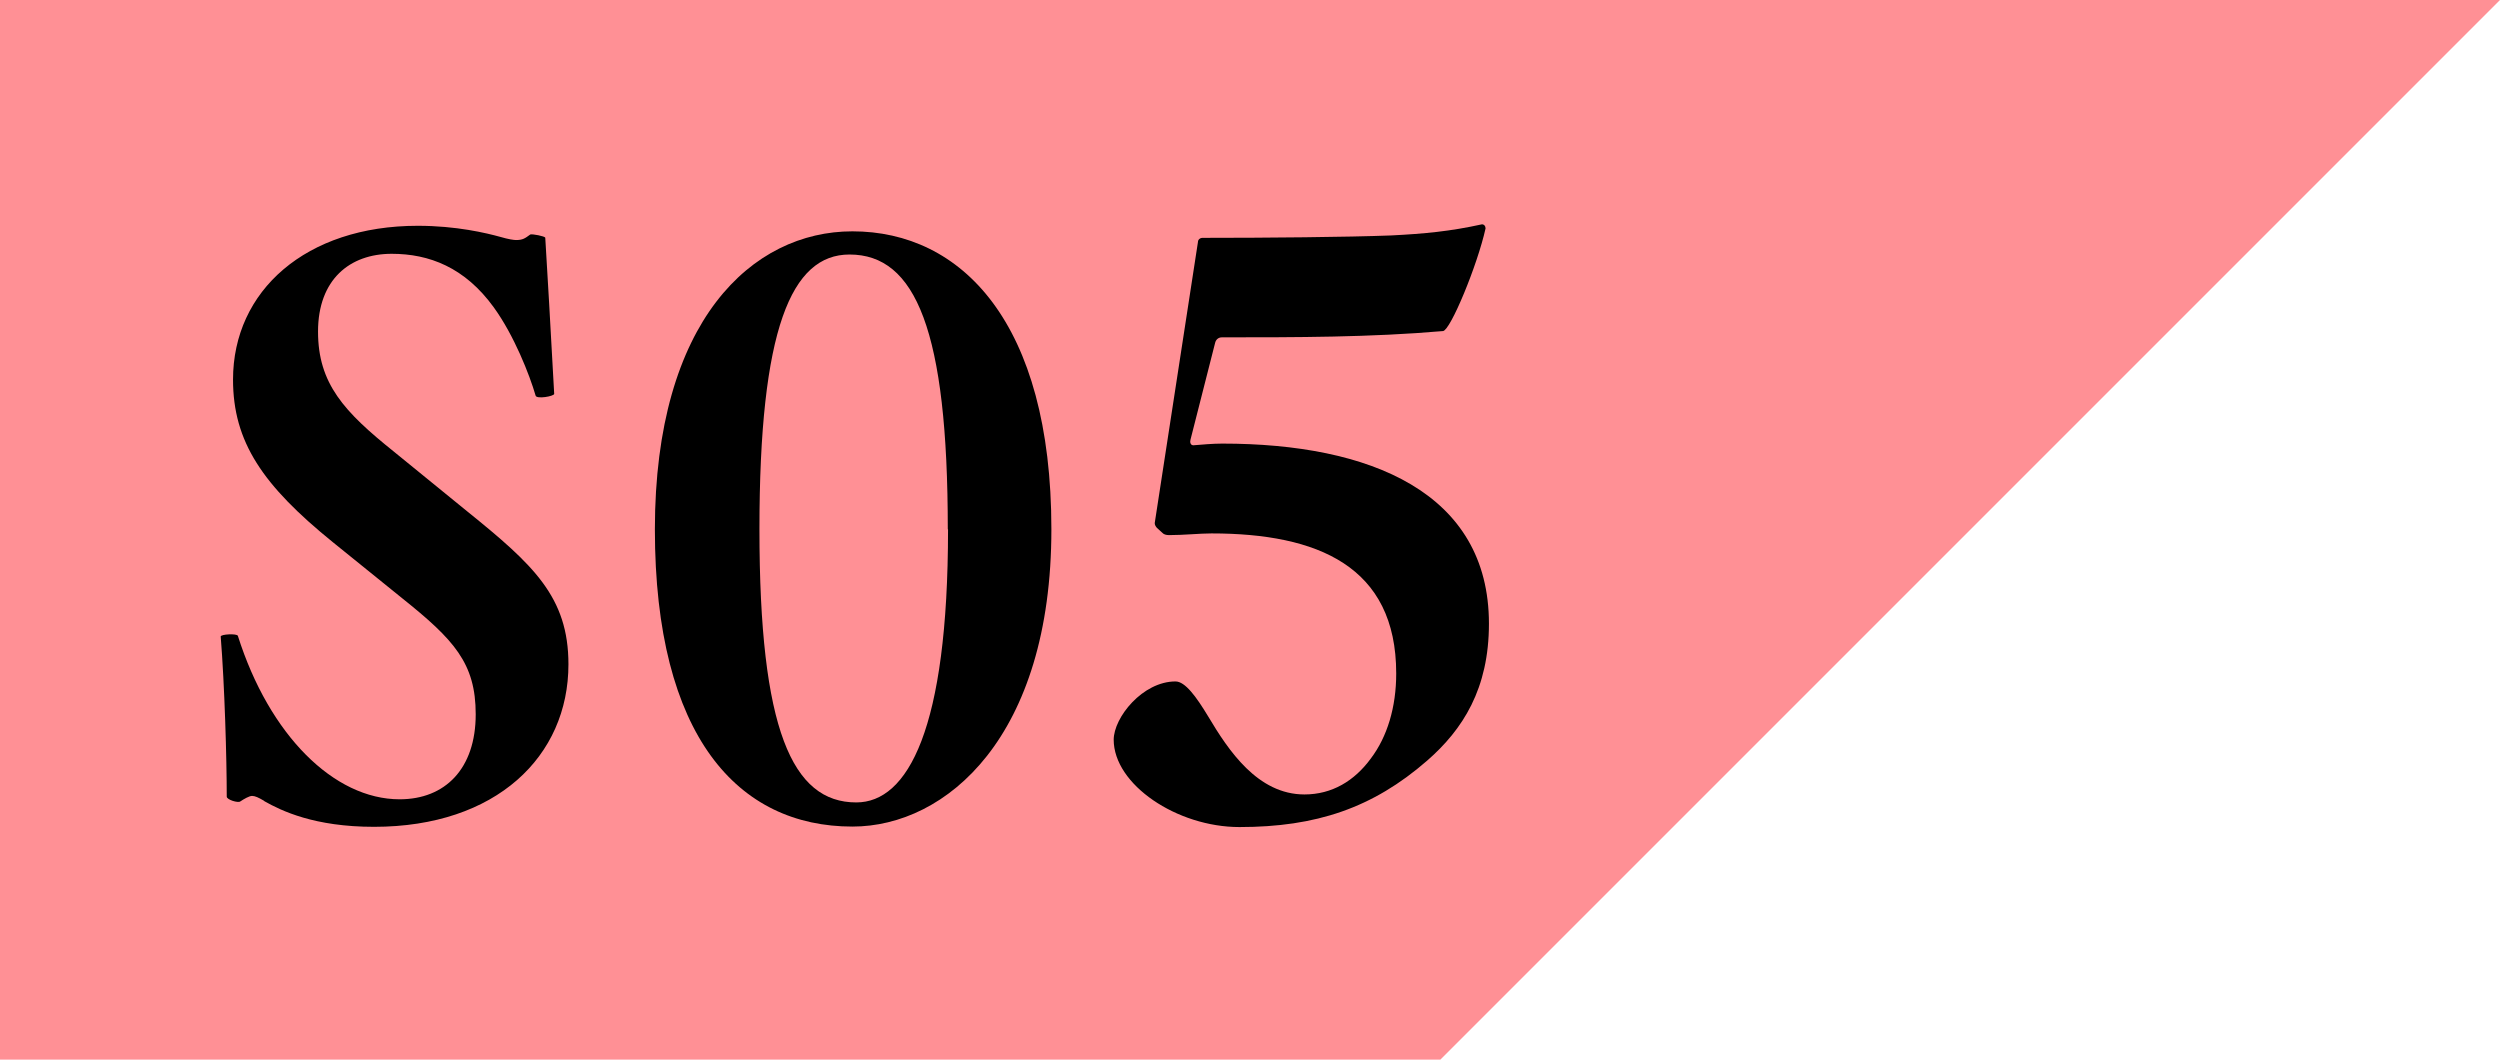 <?xml version="1.0" encoding="UTF-8"?>
<svg id="_レイヤー_2" data-name="レイヤー 2" xmlns="http://www.w3.org/2000/svg" viewBox="0 0 103.53 43.88">
  <defs>
    <style>
      .cls-1 {
        fill: #ff9095;
      }
    </style>
  </defs>
  <g id="_レイアウト" data-name="レイアウト">
    <g>
      <polygon class="cls-1" points="59.65 0 0 0 0 43.88 59.65 43.88 103.53 0 59.65 0"/>
      <g>
        <path d="M10.93,33.16c-.22-.13-.37-.2-.49-.2s-.34.13-.49.23c-.09.07-.56-.07-.56-.2,0-1.59-.09-4.64-.25-6.63,0-.1.68-.13.71-.03,1.3,4.11,3.98,6.77,6.7,6.77,1.88,0,3.15-1.26,3.15-3.52,0-2.12-.9-3.09-3.05-4.81l-2.87-2.32c-2.9-2.35-4.13-4.15-4.13-6.73,0-3.68,3.02-6.37,7.65-6.37,1.6,0,2.84.3,3.42.46.34.1.56.13.65.13.28,0,.37-.07.59-.23.09-.03.59.07.62.13.09,1.53.22,3.65.37,6.47,0,.1-.74.23-.77.07-.25-.86-.89-2.49-1.73-3.65-1.2-1.66-2.68-2.22-4.23-2.22-1.73,0-3.05,1.06-3.05,3.22s1.08,3.32,3.15,4.98l3.02,2.46c2.75,2.22,4.2,3.55,4.2,6.34,0,3.81-2.99,6.73-8.05,6.73-2.47,0-3.83-.66-4.54-1.06Z"/>
        <path d="M27.12,21.92c0-8.66,4.04-12.34,8.18-12.34,4.5,0,8.24,3.75,8.24,12.34s-4.35,12.31-8.24,12.31c-4.72,0-8.18-3.71-8.18-12.31ZM39.25,21.92c0-8.23-1.33-11.38-4.07-11.38-2.41,0-3.73,3.08-3.73,11.38s1.36,11.31,4.01,11.31c2.13,0,3.8-3.02,3.8-11.31Z"/>
        <path d="M46.12,30.64c0-.93,1.2-2.42,2.56-2.42.4,0,.86.63,1.36,1.46.83,1.39,2.04,3.22,3.98,3.22,1.14,0,2.07-.56,2.75-1.49.68-.9,1.05-2.12,1.05-3.52,0-4.45-3.27-5.8-7.65-5.8-.49,0-1.14.07-1.76.07-.12,0-.22-.03-.28-.1l-.22-.2c-.06-.07-.09-.13-.09-.2l1.79-11.64c0-.1.09-.17.19-.17,2.68,0,5.99-.03,7.81-.1,1.39-.07,2.44-.17,3.76-.46.09,0,.15.07.15.17-.34,1.53-1.45,4.21-1.76,4.25-2.99.26-6.08.26-9.16.26-.15,0-.25.1-.28.23l-1.02,4.01c-.03.1,0,.23.12.23.37-.03.8-.07,1.2-.07,6.11,0,11.04,2.02,11.04,7.46,0,2.69-1.08,4.38-2.56,5.67-2.25,1.96-4.6,2.75-7.77,2.75-2.59,0-5.21-1.76-5.21-3.62Z"/>
      </g>
    </g>
  </g>
</svg>